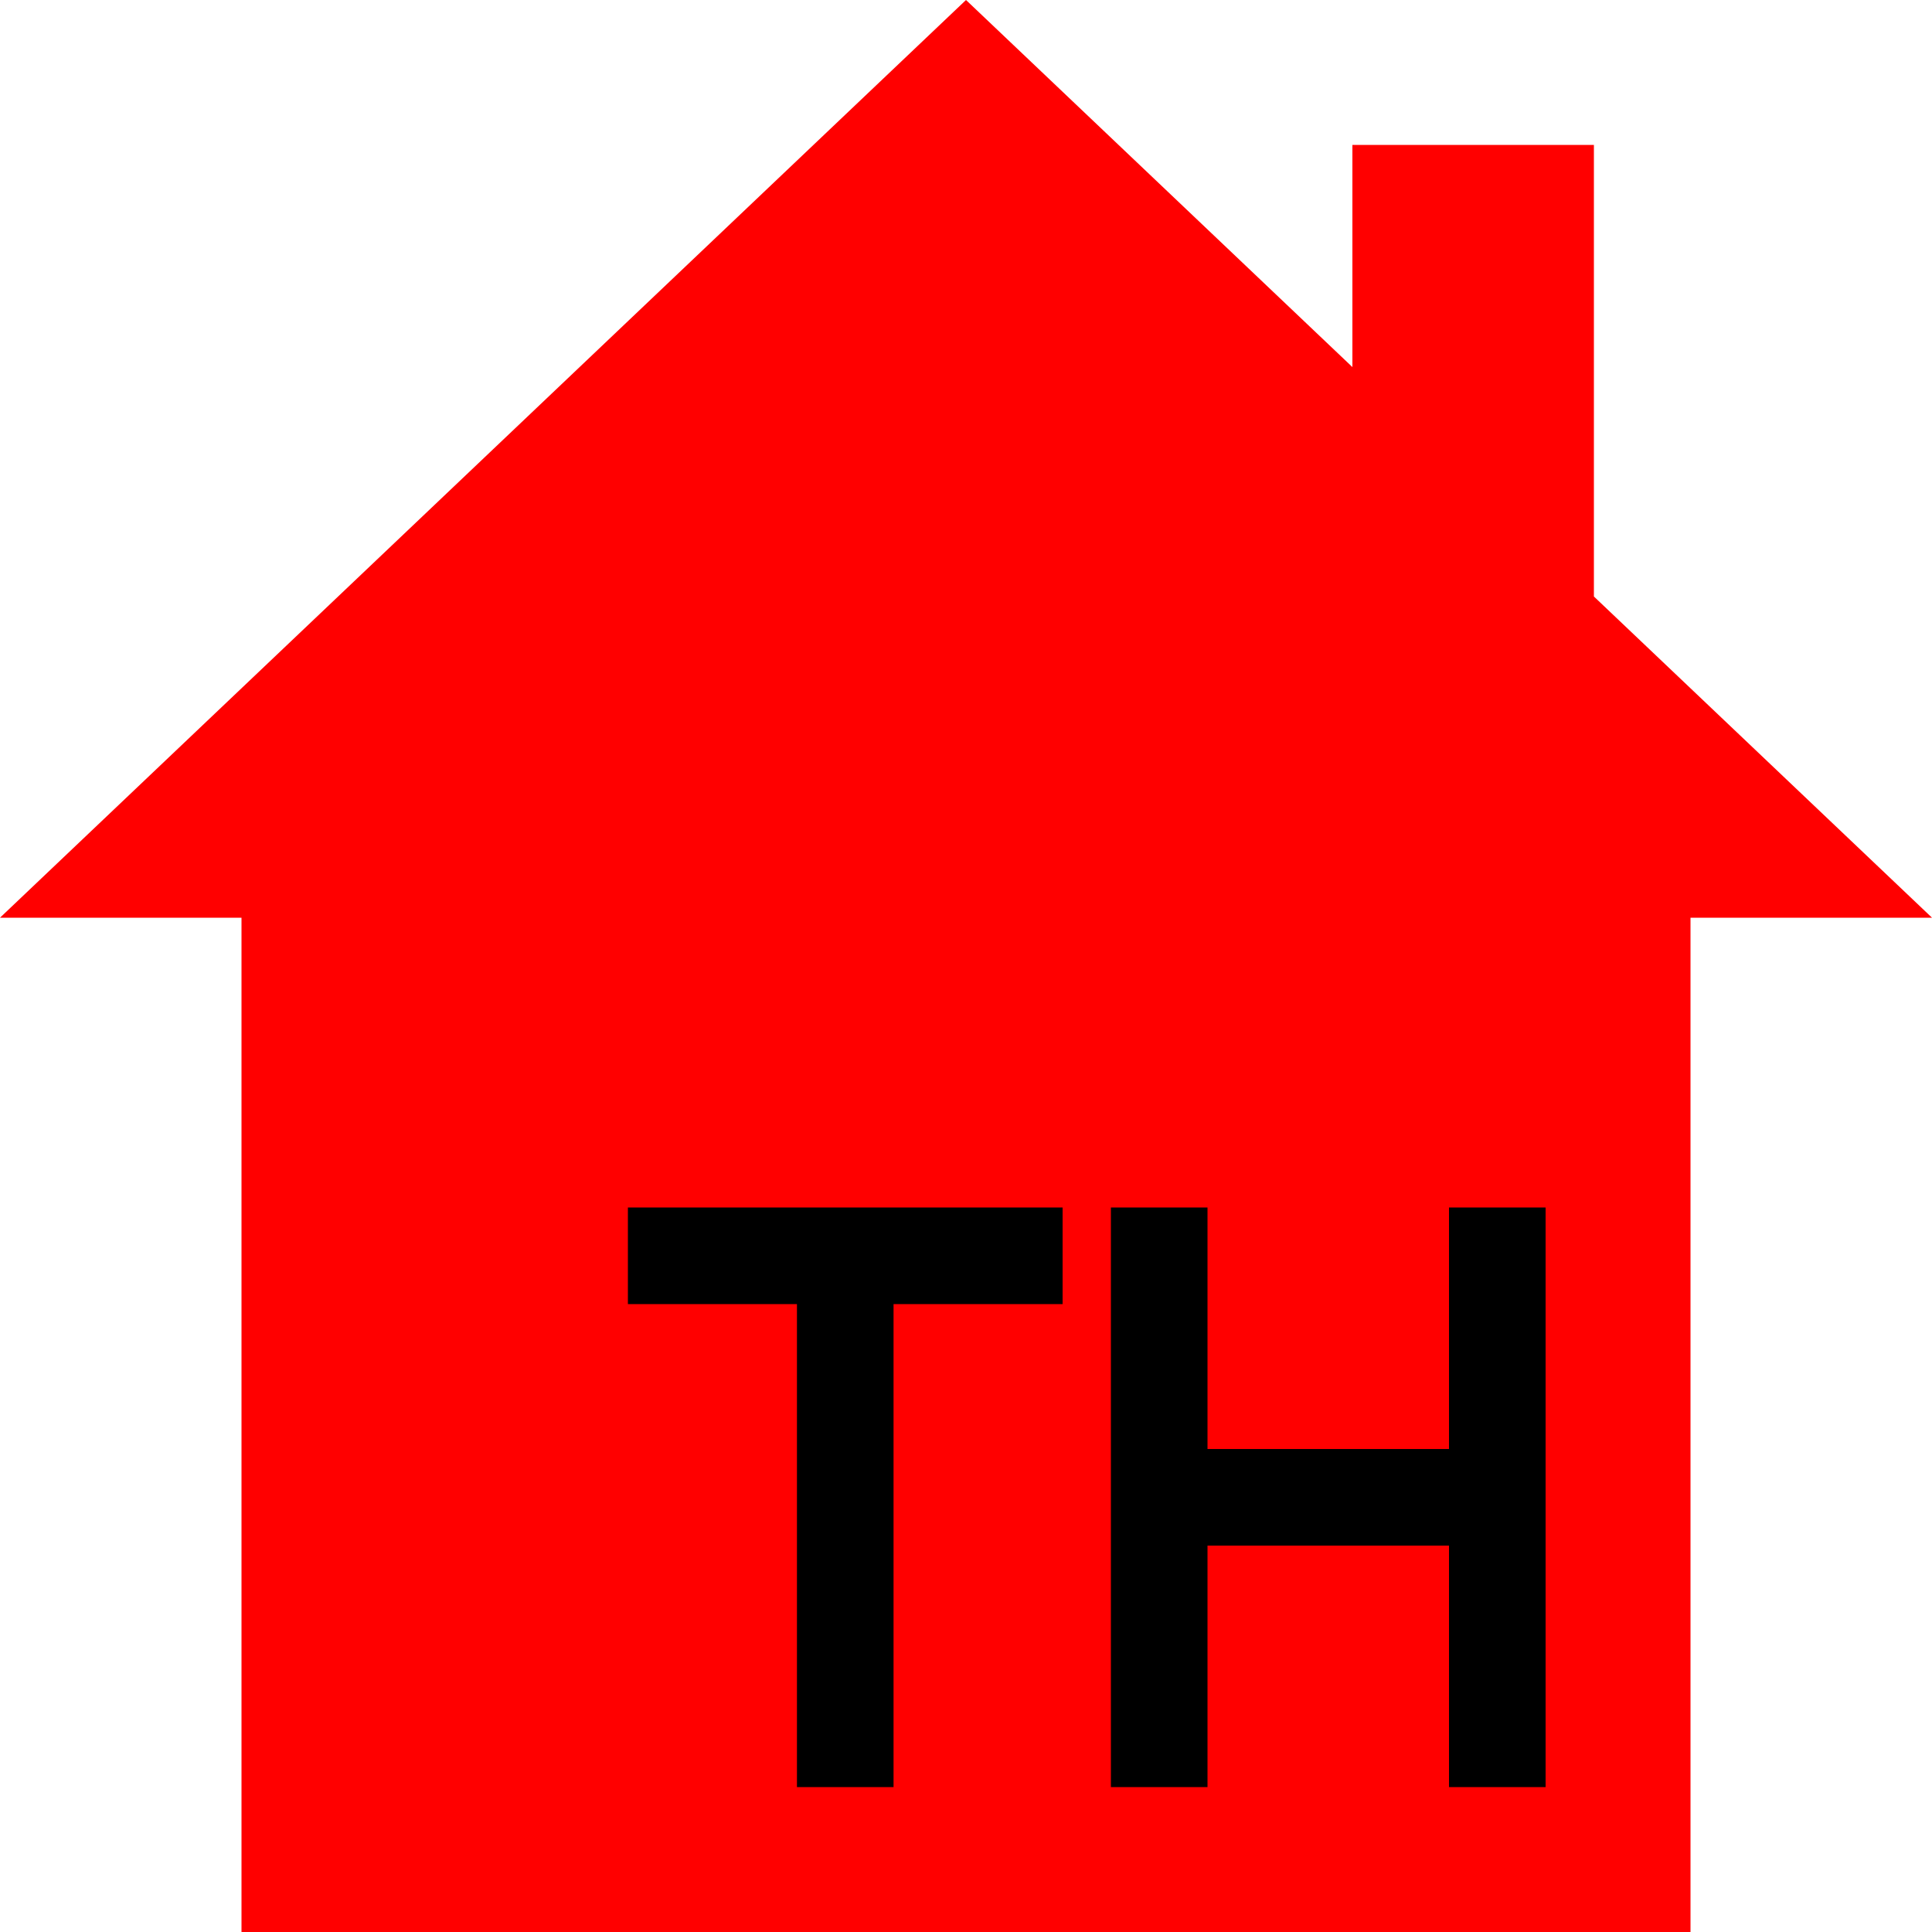 <?xml version="1.0" encoding="UTF-8" standalone="no"?>
<!-- Created with Inkscape (http://www.inkscape.org/) -->

<svg
   width="4cm"
   height="4cm"
   viewBox="0 0 40 40"
   version="1.1"
   id="svg5"
   xml:space="preserve"
   inkscape:version="1.2.1 (9c6d41e410, 2022-07-14)"
   sodipodi:docname="toyhouse.svg"
   xmlns:inkscape="http://www.inkscape.org/namespaces/inkscape"
   xmlns:sodipodi="http://sodipodi.sourceforge.net/DTD/sodipodi-0.dtd"
   xmlns="http://www.w3.org/2000/svg"
   xmlns:svg="http://www.w3.org/2000/svg"><sodipodi:namedview
     id="namedview7"
     pagecolor="#ffffff"
     bordercolor="#000000"
     borderopacity="0.25"
     inkscape:showpageshadow="2"
     inkscape:pageopacity="0.0"
     inkscape:pagecheckerboard="0"
     inkscape:deskcolor="#d1d1d1"
     inkscape:document-units="mm"
     showgrid="true"
     inkscape:zoom="7.9999999"
     inkscape:cx="78.125001"
     inkscape:cy="75.625001"
     inkscape:window-width="2560"
     inkscape:window-height="1494"
     inkscape:window-x="-11"
     inkscape:window-y="-11"
     inkscape:window-maximized="1"
     inkscape:current-layer="layer1"><inkscape:grid
       type="xygrid"
       id="grid401"
       units="mm"
       spacingx="1"
       spacingy="1" /></sodipodi:namedview><defs
     id="defs2" /><g
     inkscape:label="Layer 1"
     inkscape:groupmode="layer"
     id="layer1"><path
       id="path29648"
       style="opacity:1;fill:#ff0000;fill-opacity:1;stroke:none;stroke-width:1.1;stroke-linecap:round;stroke-linejoin:round;stroke-dasharray:none;stroke-opacity:1;paint-order:stroke fill markers;stop-color:#000000"
       d="M 20 0 L 0 19 L 5 19 L 5 40 L 35 40 L 35 19 L 40 19 L 33 12.35 L 33 3 L 28 3 L 28 7.6 L 20 0 z " /><path
       id="rect29705"
       style="opacity:1;fill:#000000;fill-opacity:1;stroke:none;stroke-width:1.1;stroke-linecap:round;stroke-linejoin:round;stroke-dasharray:none;stroke-opacity:1;paint-order:stroke fill markers;stop-color:#000000"
       d="M 13 25 L 13 27 L 16.5 27 L 16.5 37 L 18.5 37 L 18.5 27 L 22 27 L 22 25 L 13 25 z " /><path
       id="rect29712"
       style="opacity:1;fill:#000000;fill-opacity:1;stroke:none;stroke-width:1.1;stroke-linecap:round;stroke-linejoin:round;stroke-dasharray:none;stroke-opacity:1;paint-order:stroke fill markers;stop-color:#000000"
       d="M 23 25 L 23 37 L 25 37 L 25 32 L 30 32 L 30 37 L 32 37 L 32 25 L 30 25 L 30 30 L 25 30 L 25 25 L 23 25 z " /></g></svg>
